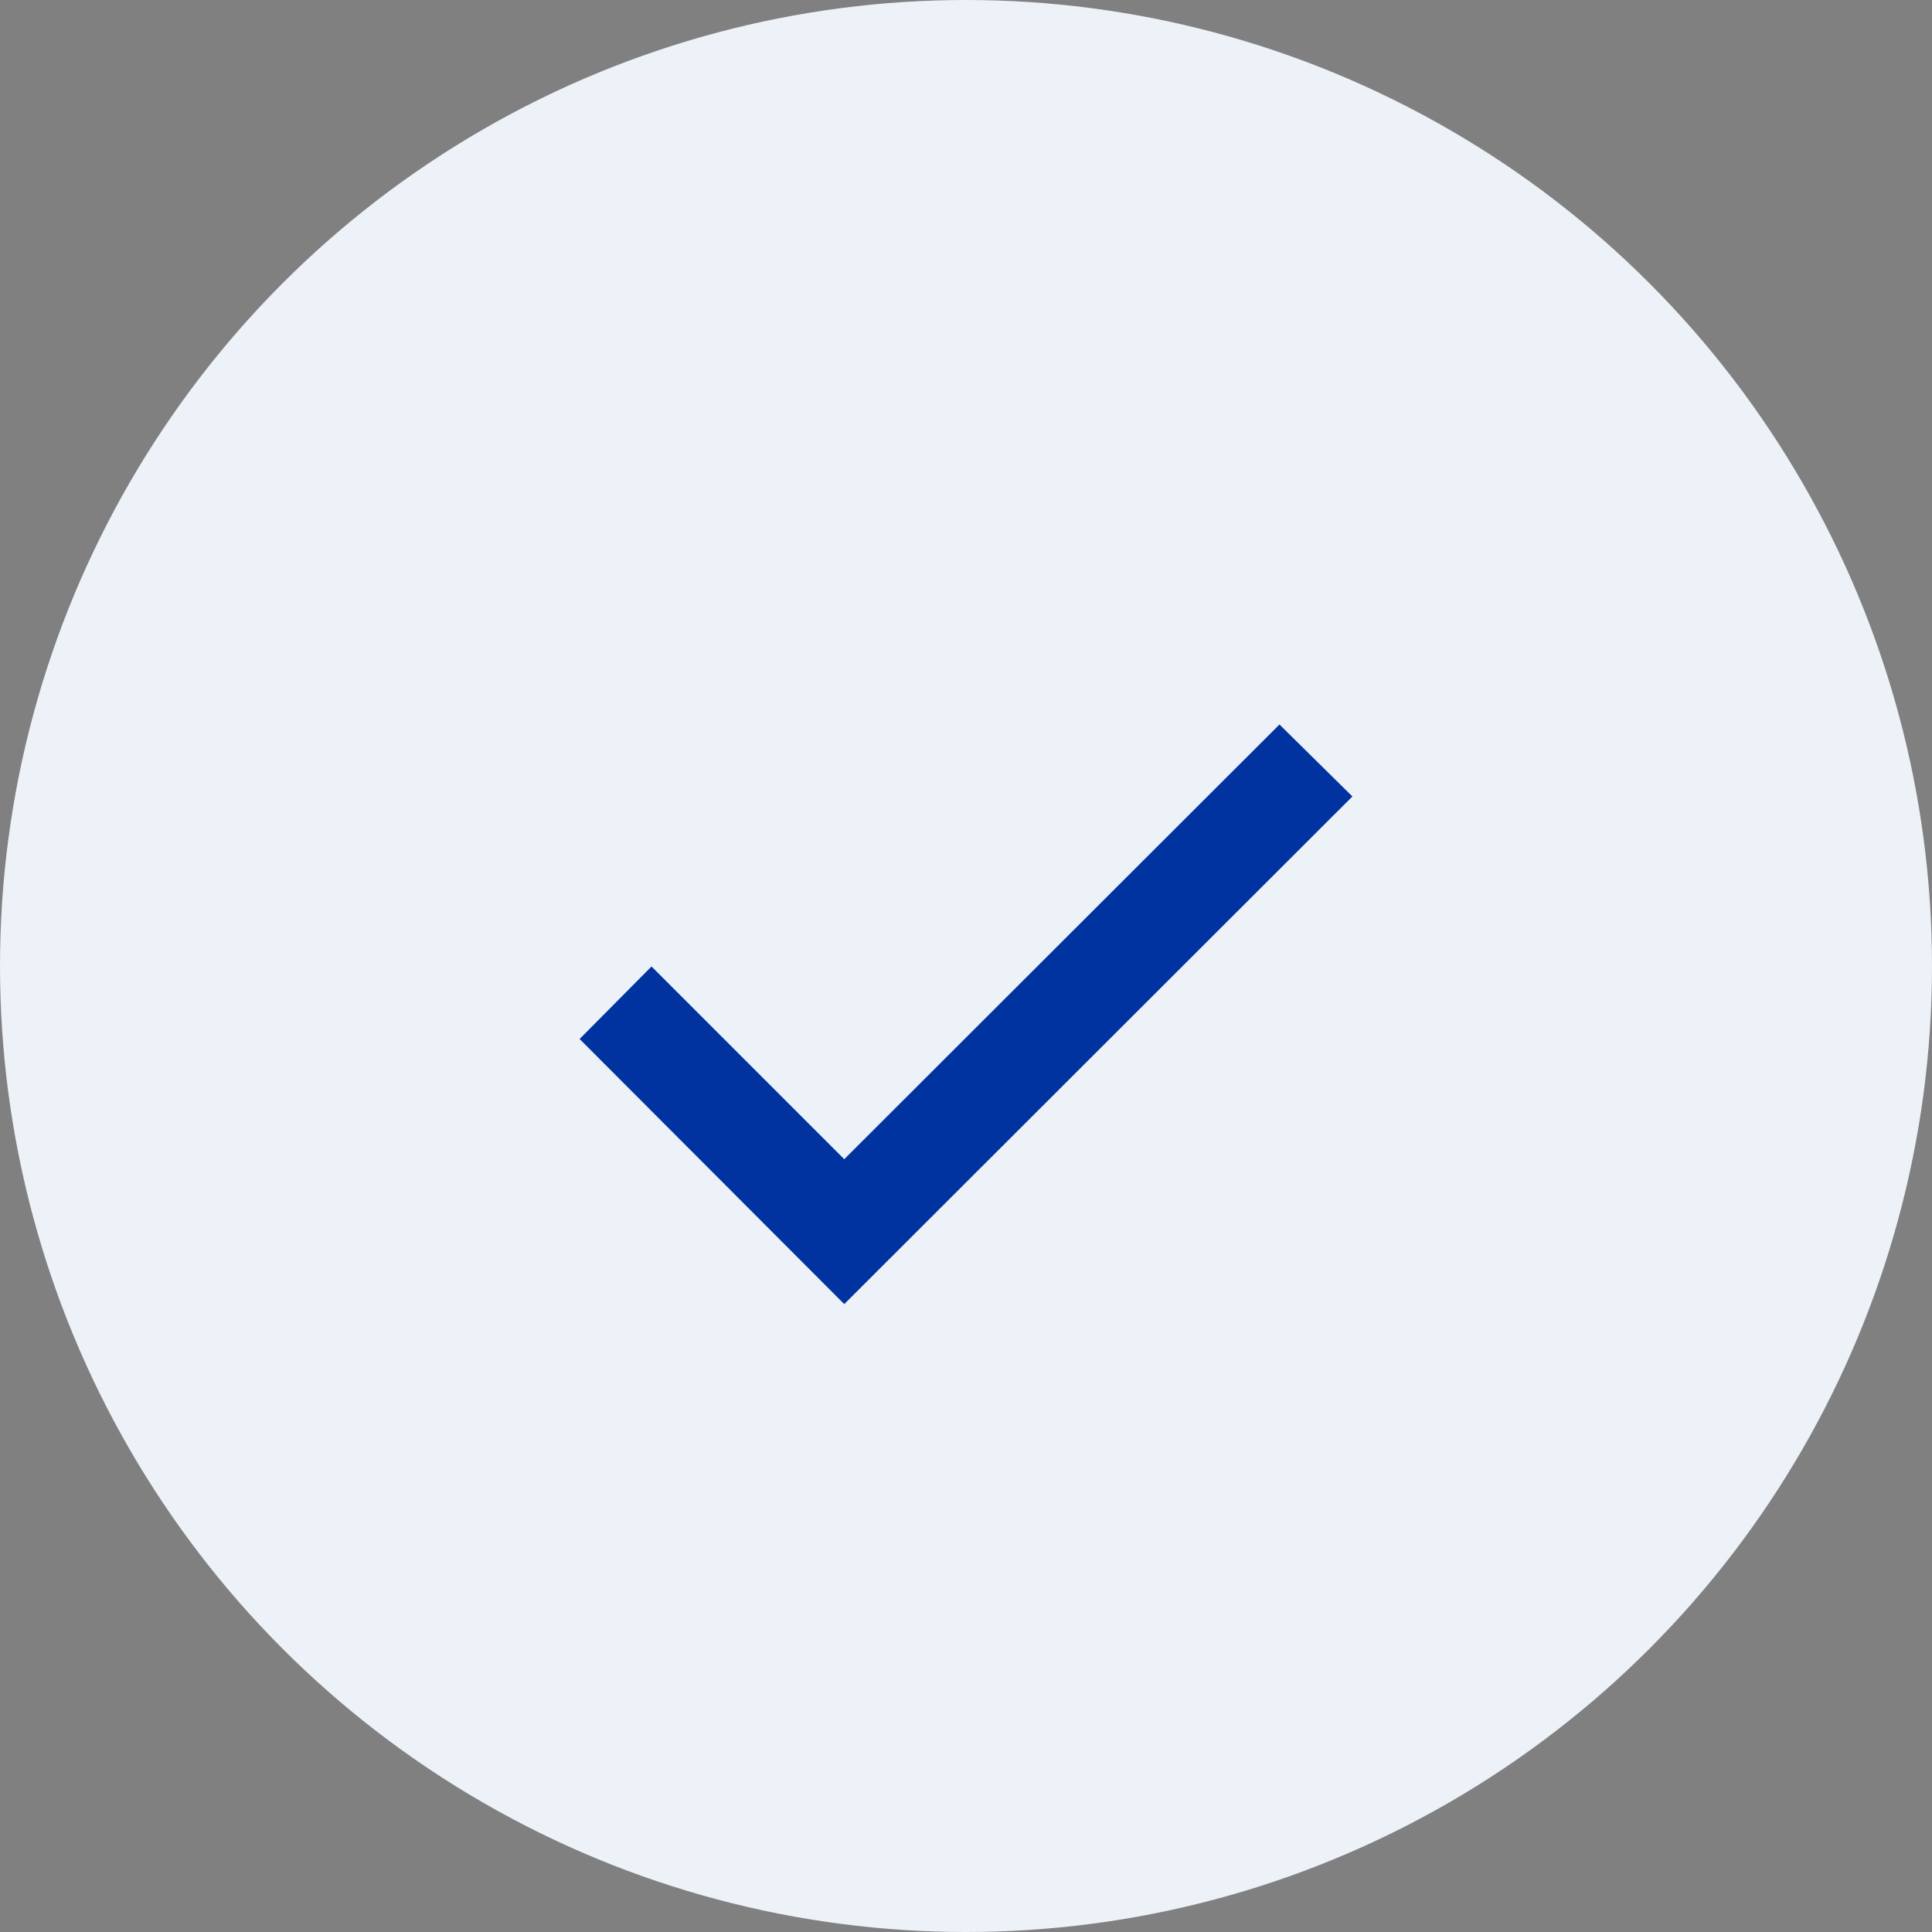 <?xml version="1.0" encoding="UTF-8"?> <svg xmlns="http://www.w3.org/2000/svg" width="40" height="40" viewBox="0 0 40 40" fill="none"><rect x="0" y="0" width="40" height="40" fill="#808080" stroke="none"/> <circle cx="20" cy="20" r="20" fill="#EDF1F8"></circle> <path d="M12 21.511L17.479 27L28 16.49L26.49 15L17.479 24L13.489 20.01L12 21.511Z" fill="#0033A0"></path> </svg> 